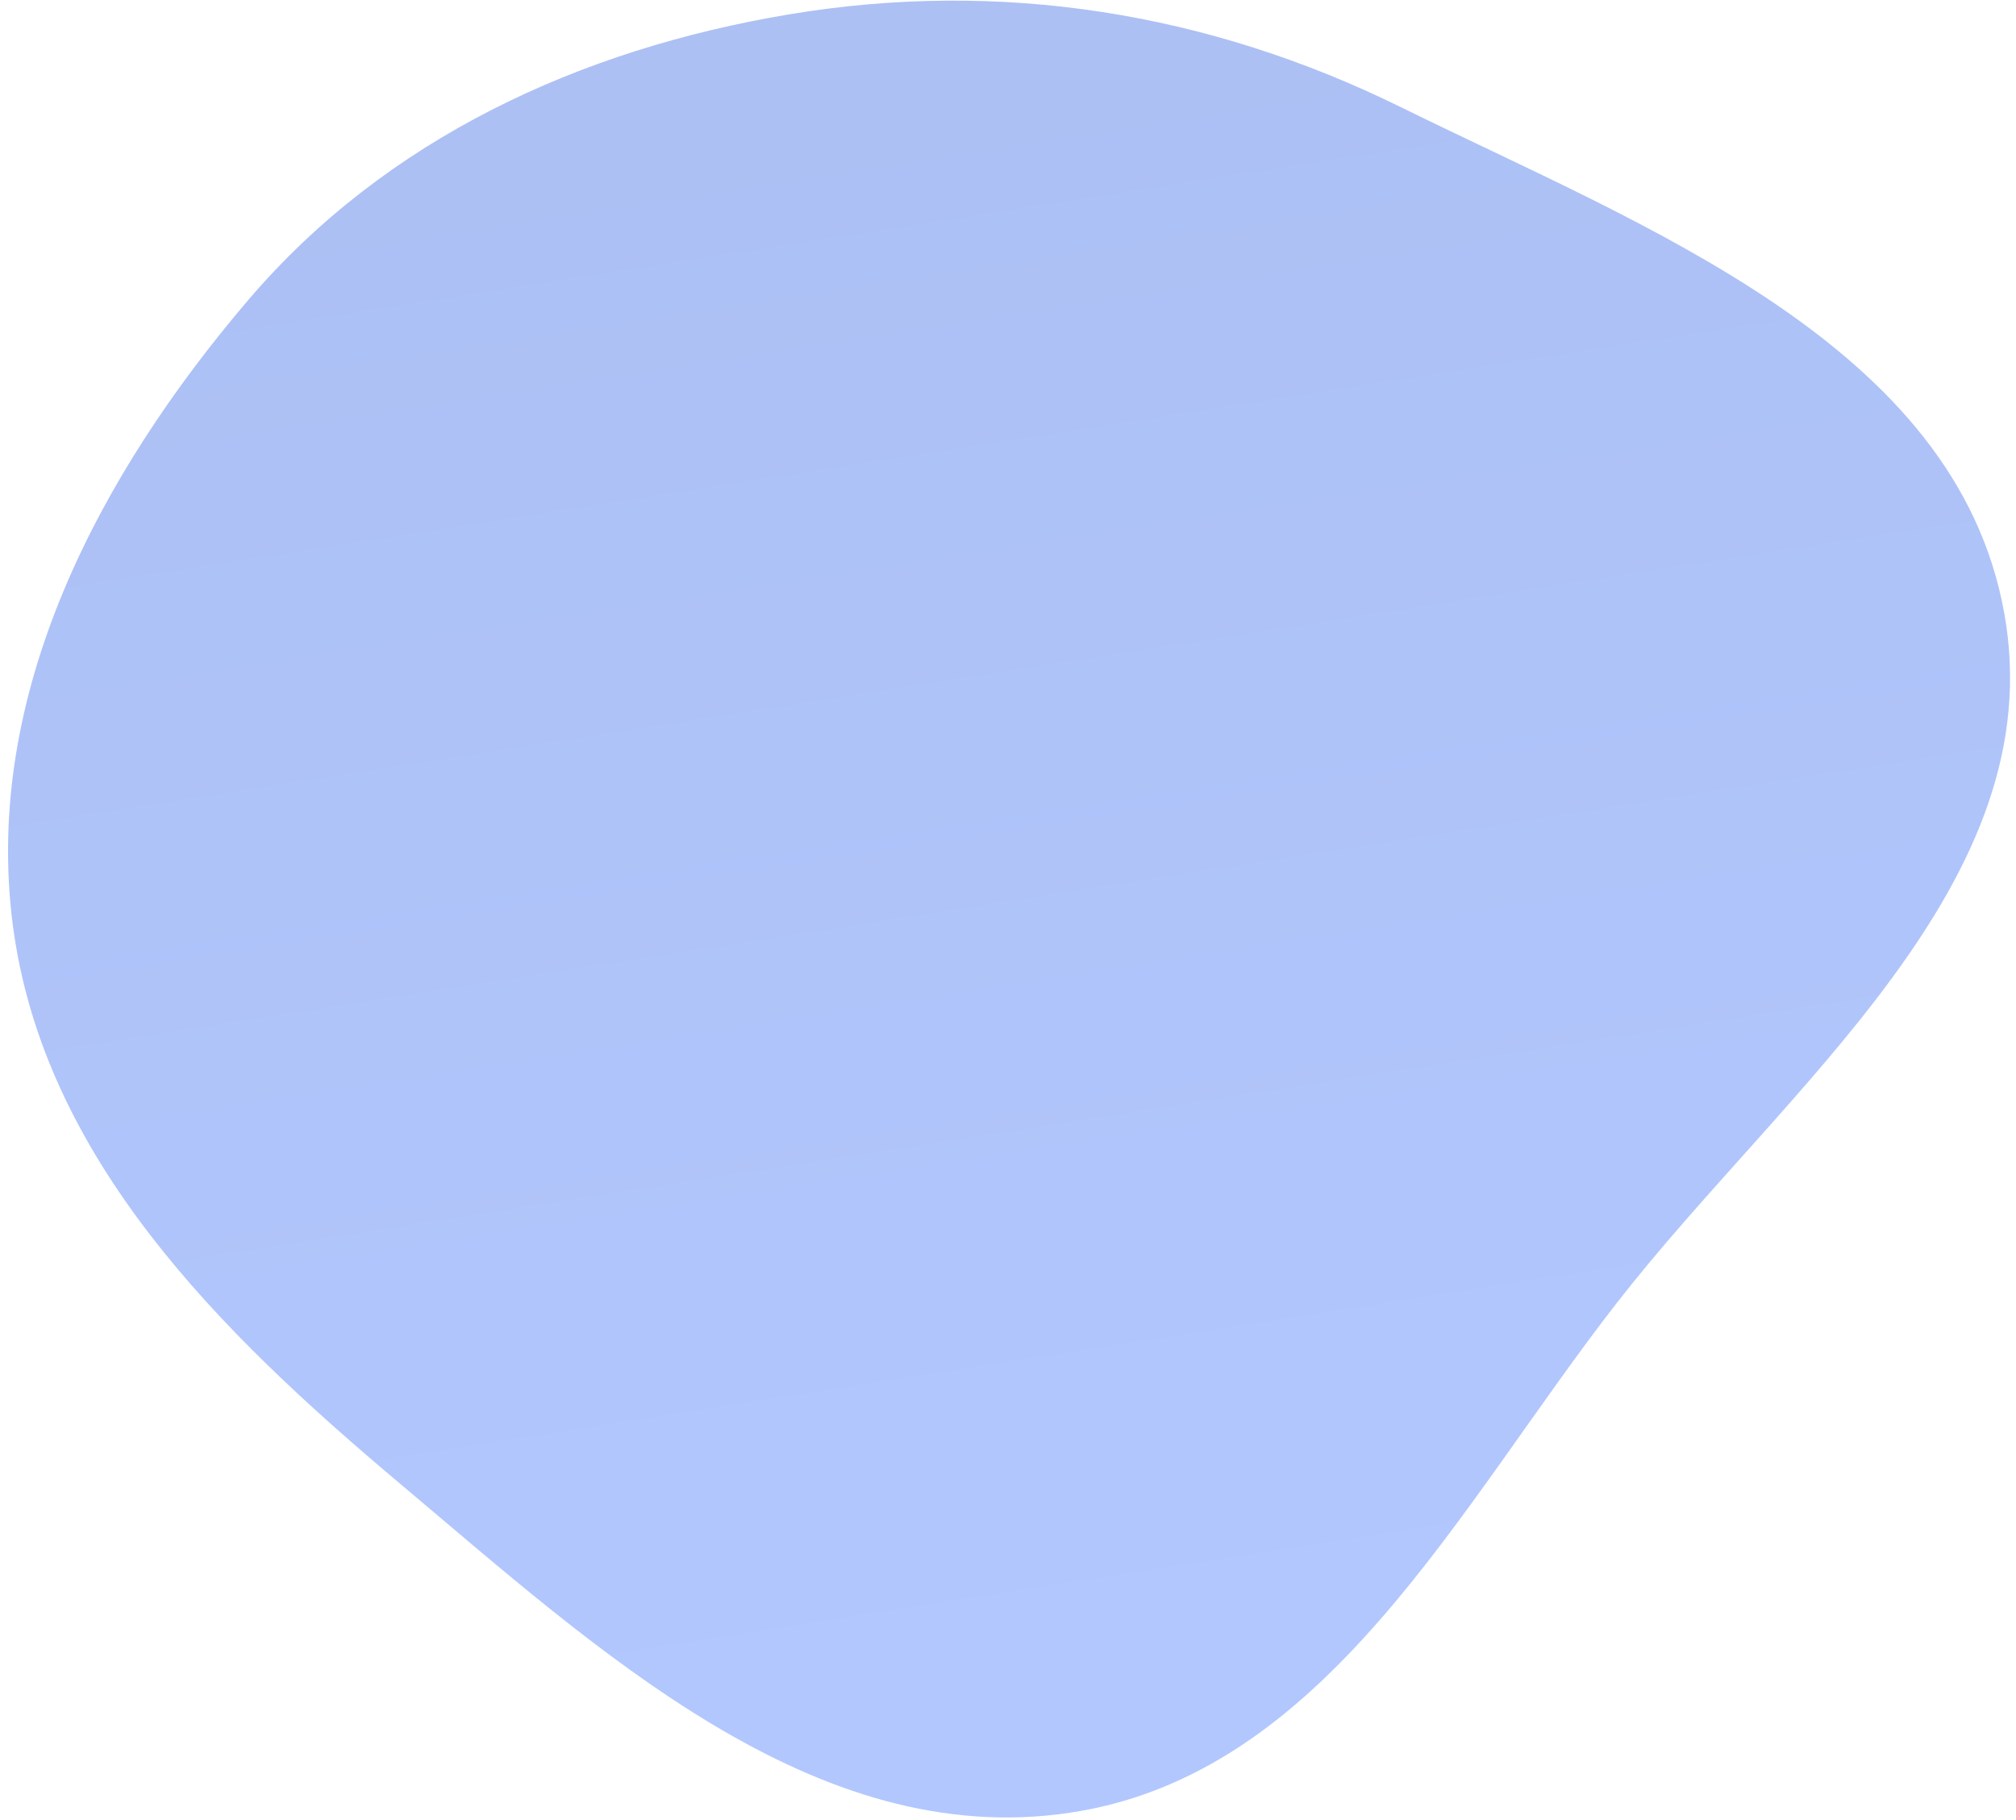 <svg width="206" height="186" viewBox="0 0 206 186" fill="none" xmlns="http://www.w3.org/2000/svg">
<path opacity="0.5" fill-rule="evenodd" clip-rule="evenodd" d="M80.633 1.468C102.246 -2.139 123.49 1.269 143.17 10.963C168.147 23.266 199.833 35.163 204.796 62.63C209.782 90.228 182.435 111.021 165.237 133.104C148.949 154.019 135.485 181.34 109.31 185.237C83.213 189.123 61.123 168.638 40.888 151.619C22.448 136.11 4.355 118.324 1.291 94.386C-1.711 70.933 10.079 48.562 25.4 30.619C39.47 14.142 59.295 5.03 80.633 1.468Z" fill="url(#paint0_linear_2145_3184)"/>
<defs>
<linearGradient id="paint0_linear_2145_3184" x1="90.768" y1="-0.119" x2="119.446" y2="183.657" gradientUnits="userSpaceOnUse">
<stop stop-color="#5981E9"/>
<stop offset="1" stop-color="#6691FF"/>
</linearGradient>
</defs>
</svg>
